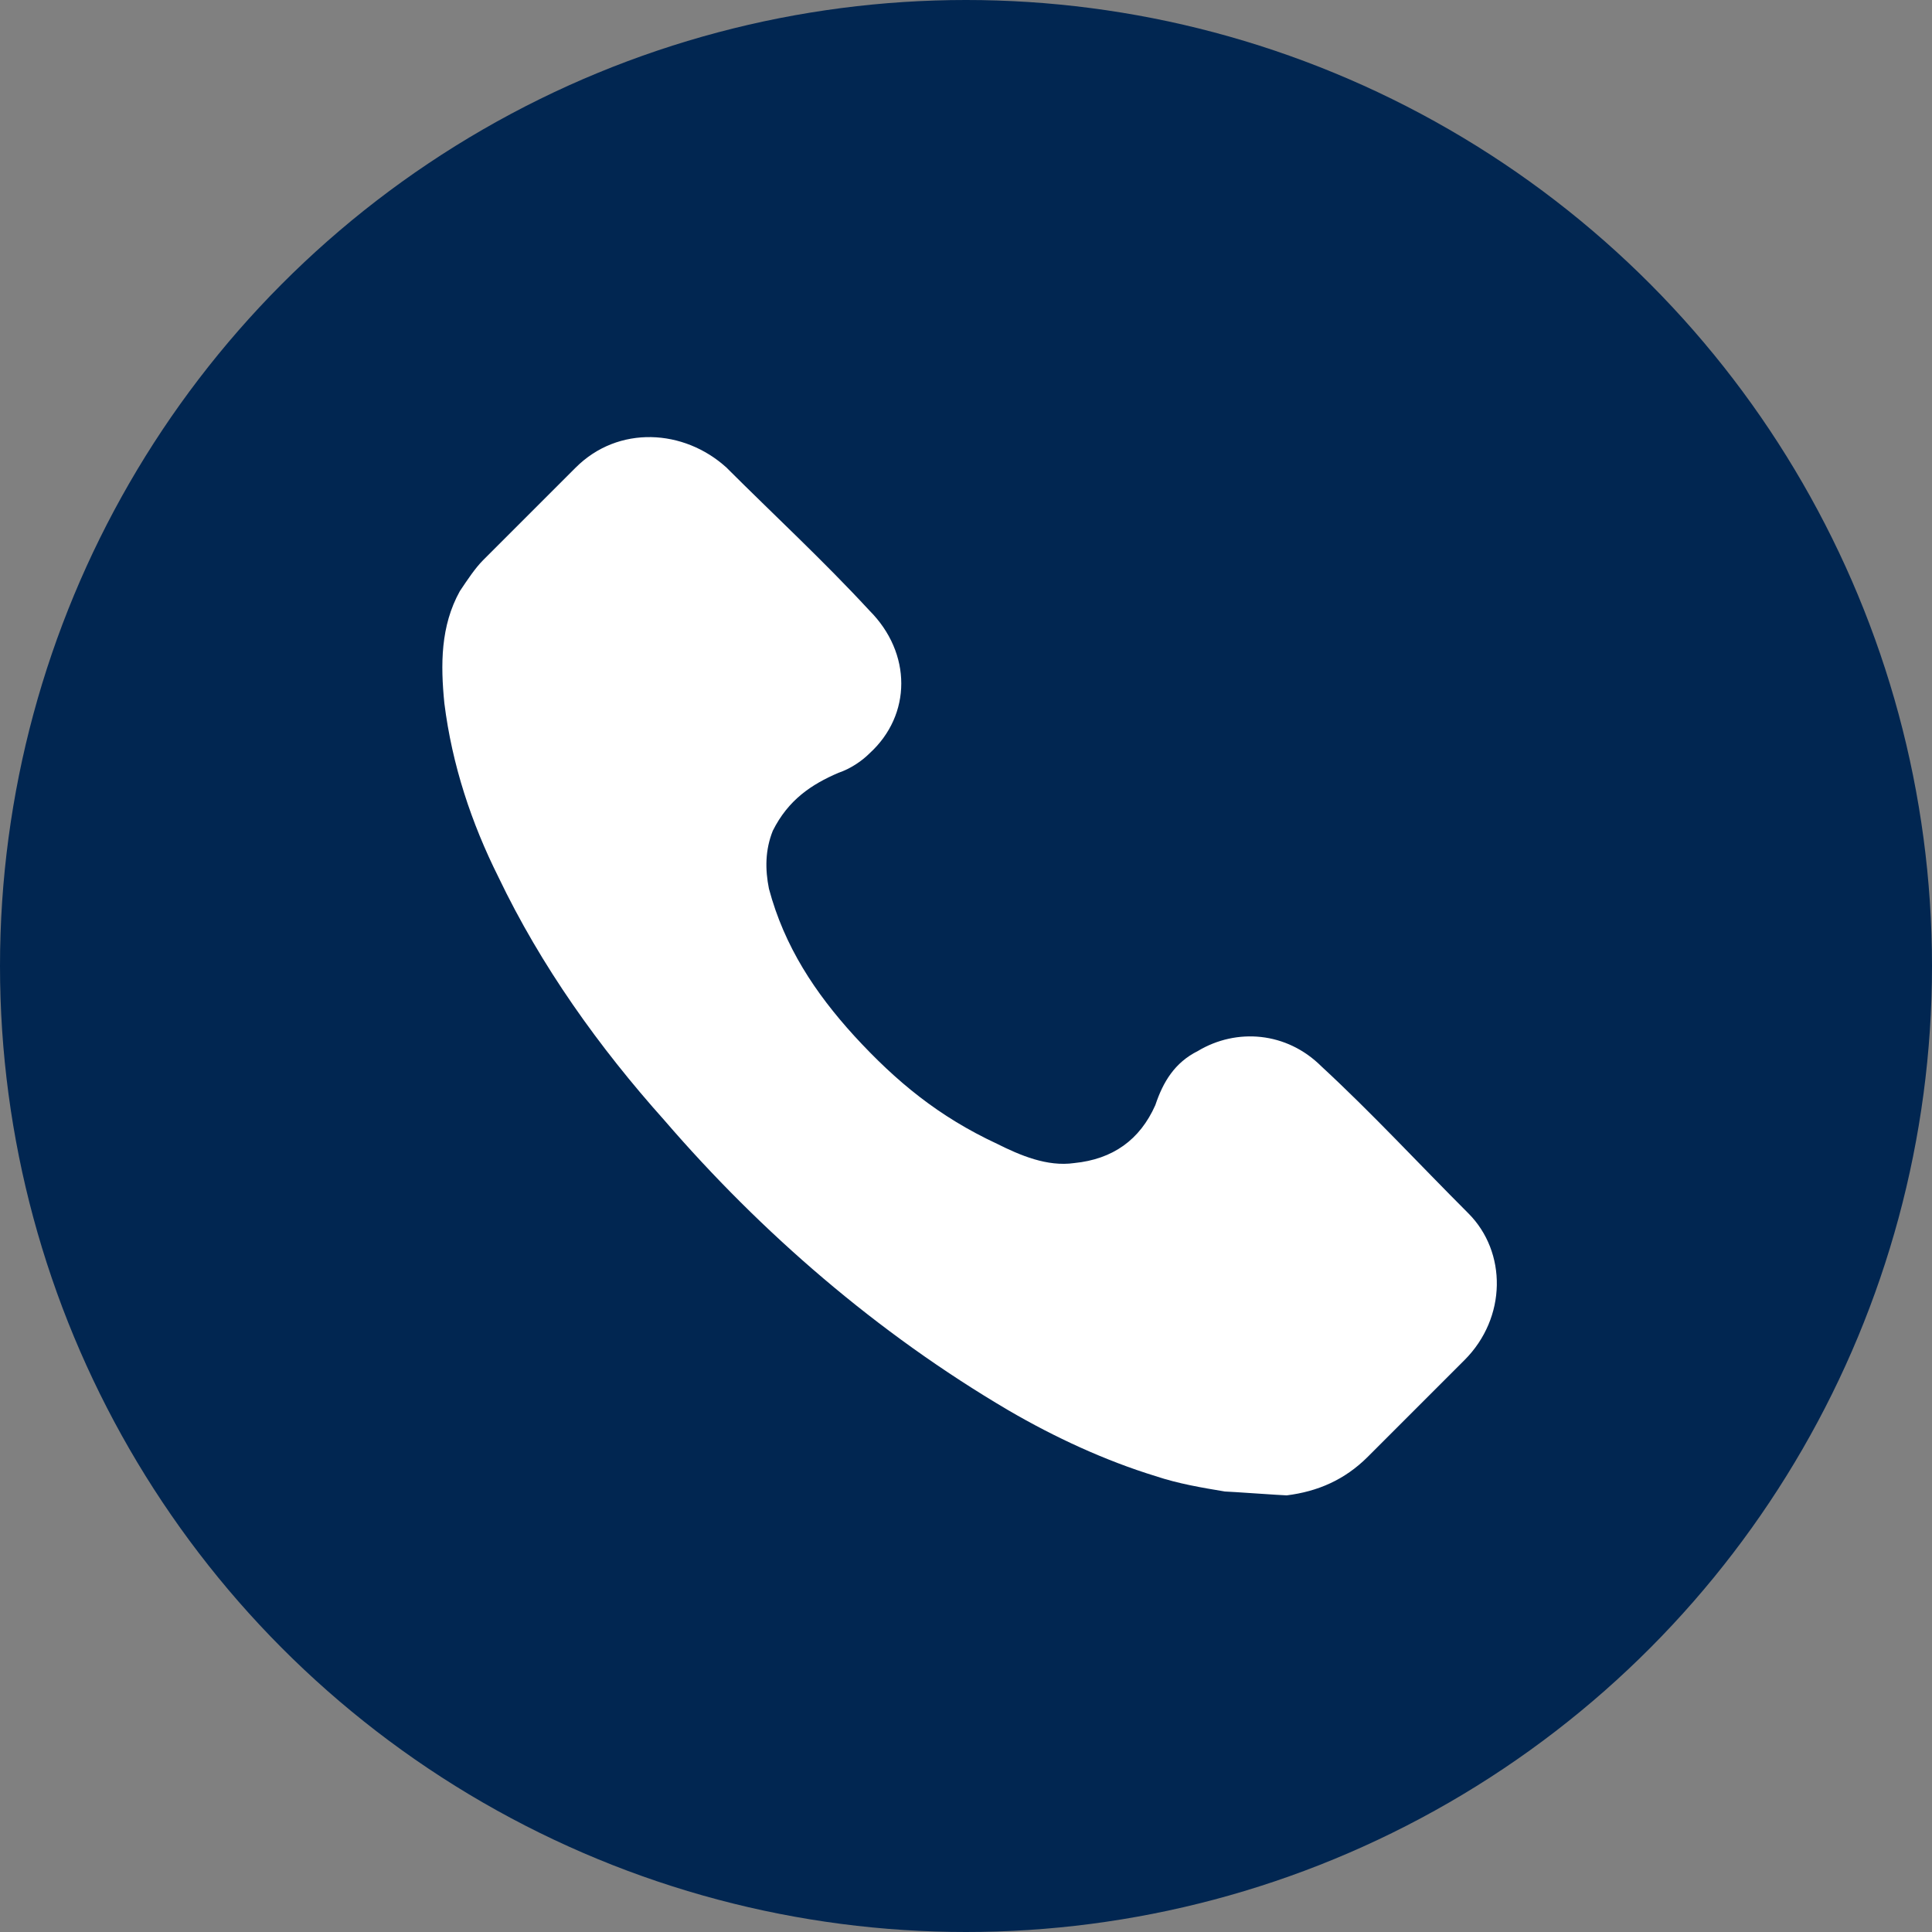 <?xml version="1.0" encoding="UTF-8"?> <svg xmlns="http://www.w3.org/2000/svg" xmlns:xlink="http://www.w3.org/1999/xlink" version="1.1" id="Слой_1" x="0px" y="0px" viewBox="0 0 50 50" style="enable-background:new 0 0 50 50;" xml:space="preserve"><rect x="0" y="0" width="50" height="50" fill="#808080" stroke="none"/> <style type="text/css"> .st0{fill:#012651;} .st1{fill:#FFFFFF;} </style> <g> <g> <circle class="st0" cx="25" cy="25" r="25"></circle> <path class="st1" d="M31.7,38.6c-0.6-0.1-1.2-0.2-1.8-0.4c-1.3-0.4-2.6-1-3.8-1.7c-3.4-2-6.4-4.6-8.9-7.5c-1.7-1.9-3.2-4-4.3-6.3 c-0.7-1.4-1.2-2.9-1.4-4.5c-0.1-1-0.1-2,0.4-2.9c0.2-0.3,0.4-0.6,0.6-0.8c0.8-0.8,1.6-1.6,2.4-2.4c1.1-1.1,2.8-1,3.9,0 c1.2,1.2,2.5,2.4,3.7,3.7c1.1,1.1,1.1,2.7,0,3.7c-0.2,0.2-0.5,0.4-0.8,0.5c-0.7,0.3-1.3,0.7-1.7,1.5c-0.2,0.5-0.2,1-0.1,1.5 c0.4,1.5,1.2,2.7,2.2,3.8c1.1,1.2,2.2,2.1,3.7,2.8c0.6,0.3,1.3,0.6,2,0.5c1-0.1,1.7-0.6,2.1-1.5c0.2-0.6,0.5-1.1,1.1-1.4 c1-0.6,2.3-0.5,3.2,0.4c1.3,1.2,2.5,2.5,3.8,3.8c1,1,1,2.7-0.1,3.8c-0.8,0.8-1.6,1.6-2.5,2.5c-0.6,0.6-1.3,0.9-2.1,1 C33.2,38.7,31.8,38.6,31.7,38.6z"></path> </g> </g> </svg> 